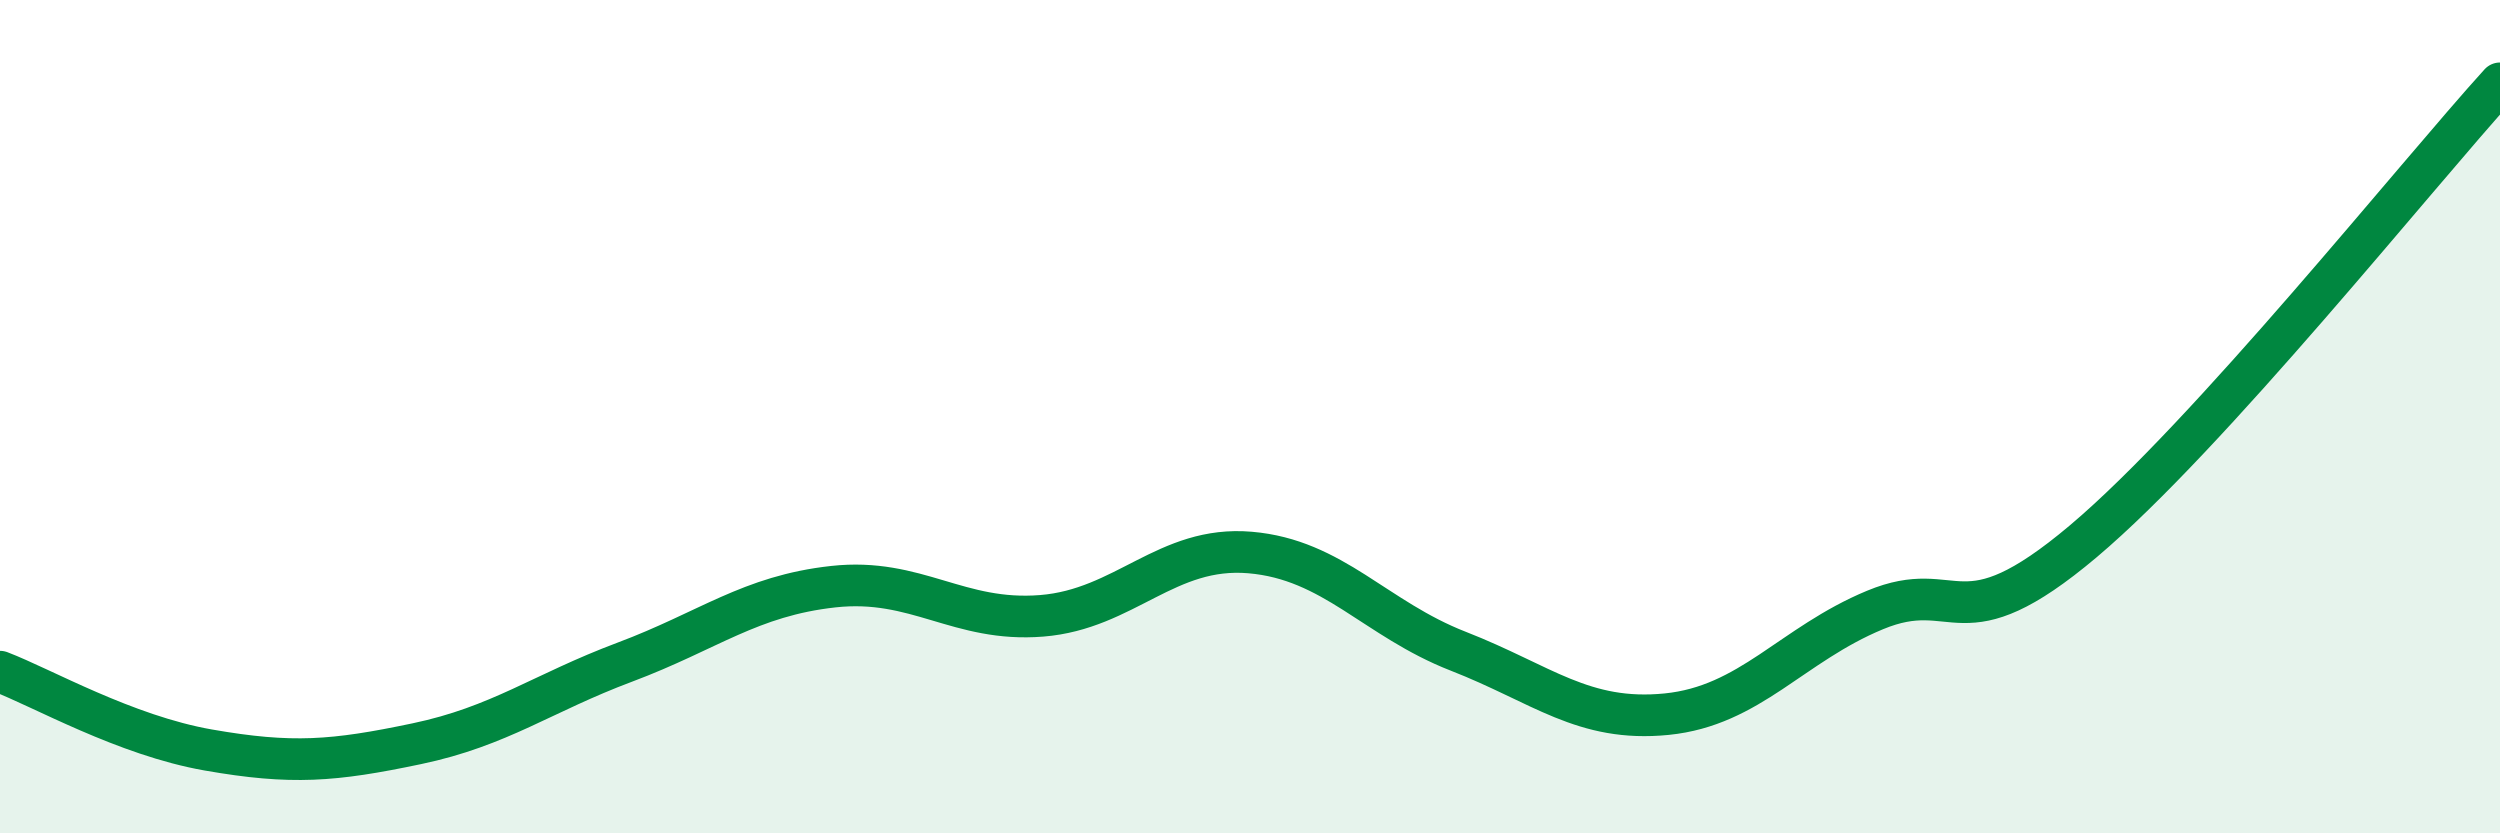 
    <svg width="60" height="20" viewBox="0 0 60 20" xmlns="http://www.w3.org/2000/svg">
      <path
        d="M 0,16.12 C 1,16.5 3,17.65 5,18 C 7,18.35 8,18.27 10,17.85 C 12,17.43 13,16.64 15,15.89 C 17,15.14 18,14.3 20,14.08 C 22,13.86 23,14.94 25,14.78 C 27,14.62 28,13.09 30,13.26 C 32,13.43 33,14.85 35,15.63 C 37,16.41 38,17.34 40,17.14 C 42,16.94 43,15.47 45,14.64 C 47,13.81 47,15.52 50,12.99 C 53,10.46 58,4.2 60,2L60 20L0 20Z"
        fill="#008740"
        opacity="0.1"
        stroke-linecap="round"
        stroke-linejoin="round"
      />
      <path
        d="M 0,16.12 C 1,16.5 3,17.65 5,18 C 7,18.35 8,18.27 10,17.85 C 12,17.43 13,16.64 15,15.89 C 17,15.14 18,14.3 20,14.08 C 22,13.86 23,14.94 25,14.78 C 27,14.62 28,13.09 30,13.26 C 32,13.43 33,14.85 35,15.63 C 37,16.41 38,17.34 40,17.14 C 42,16.94 43,15.47 45,14.64 C 47,13.81 47,15.52 50,12.99 C 53,10.46 58,4.2 60,2"
        stroke="#008740"
        stroke-width="1"
        fill="none"
        stroke-linecap="round"
        stroke-linejoin="round"
      />
    </svg>
  